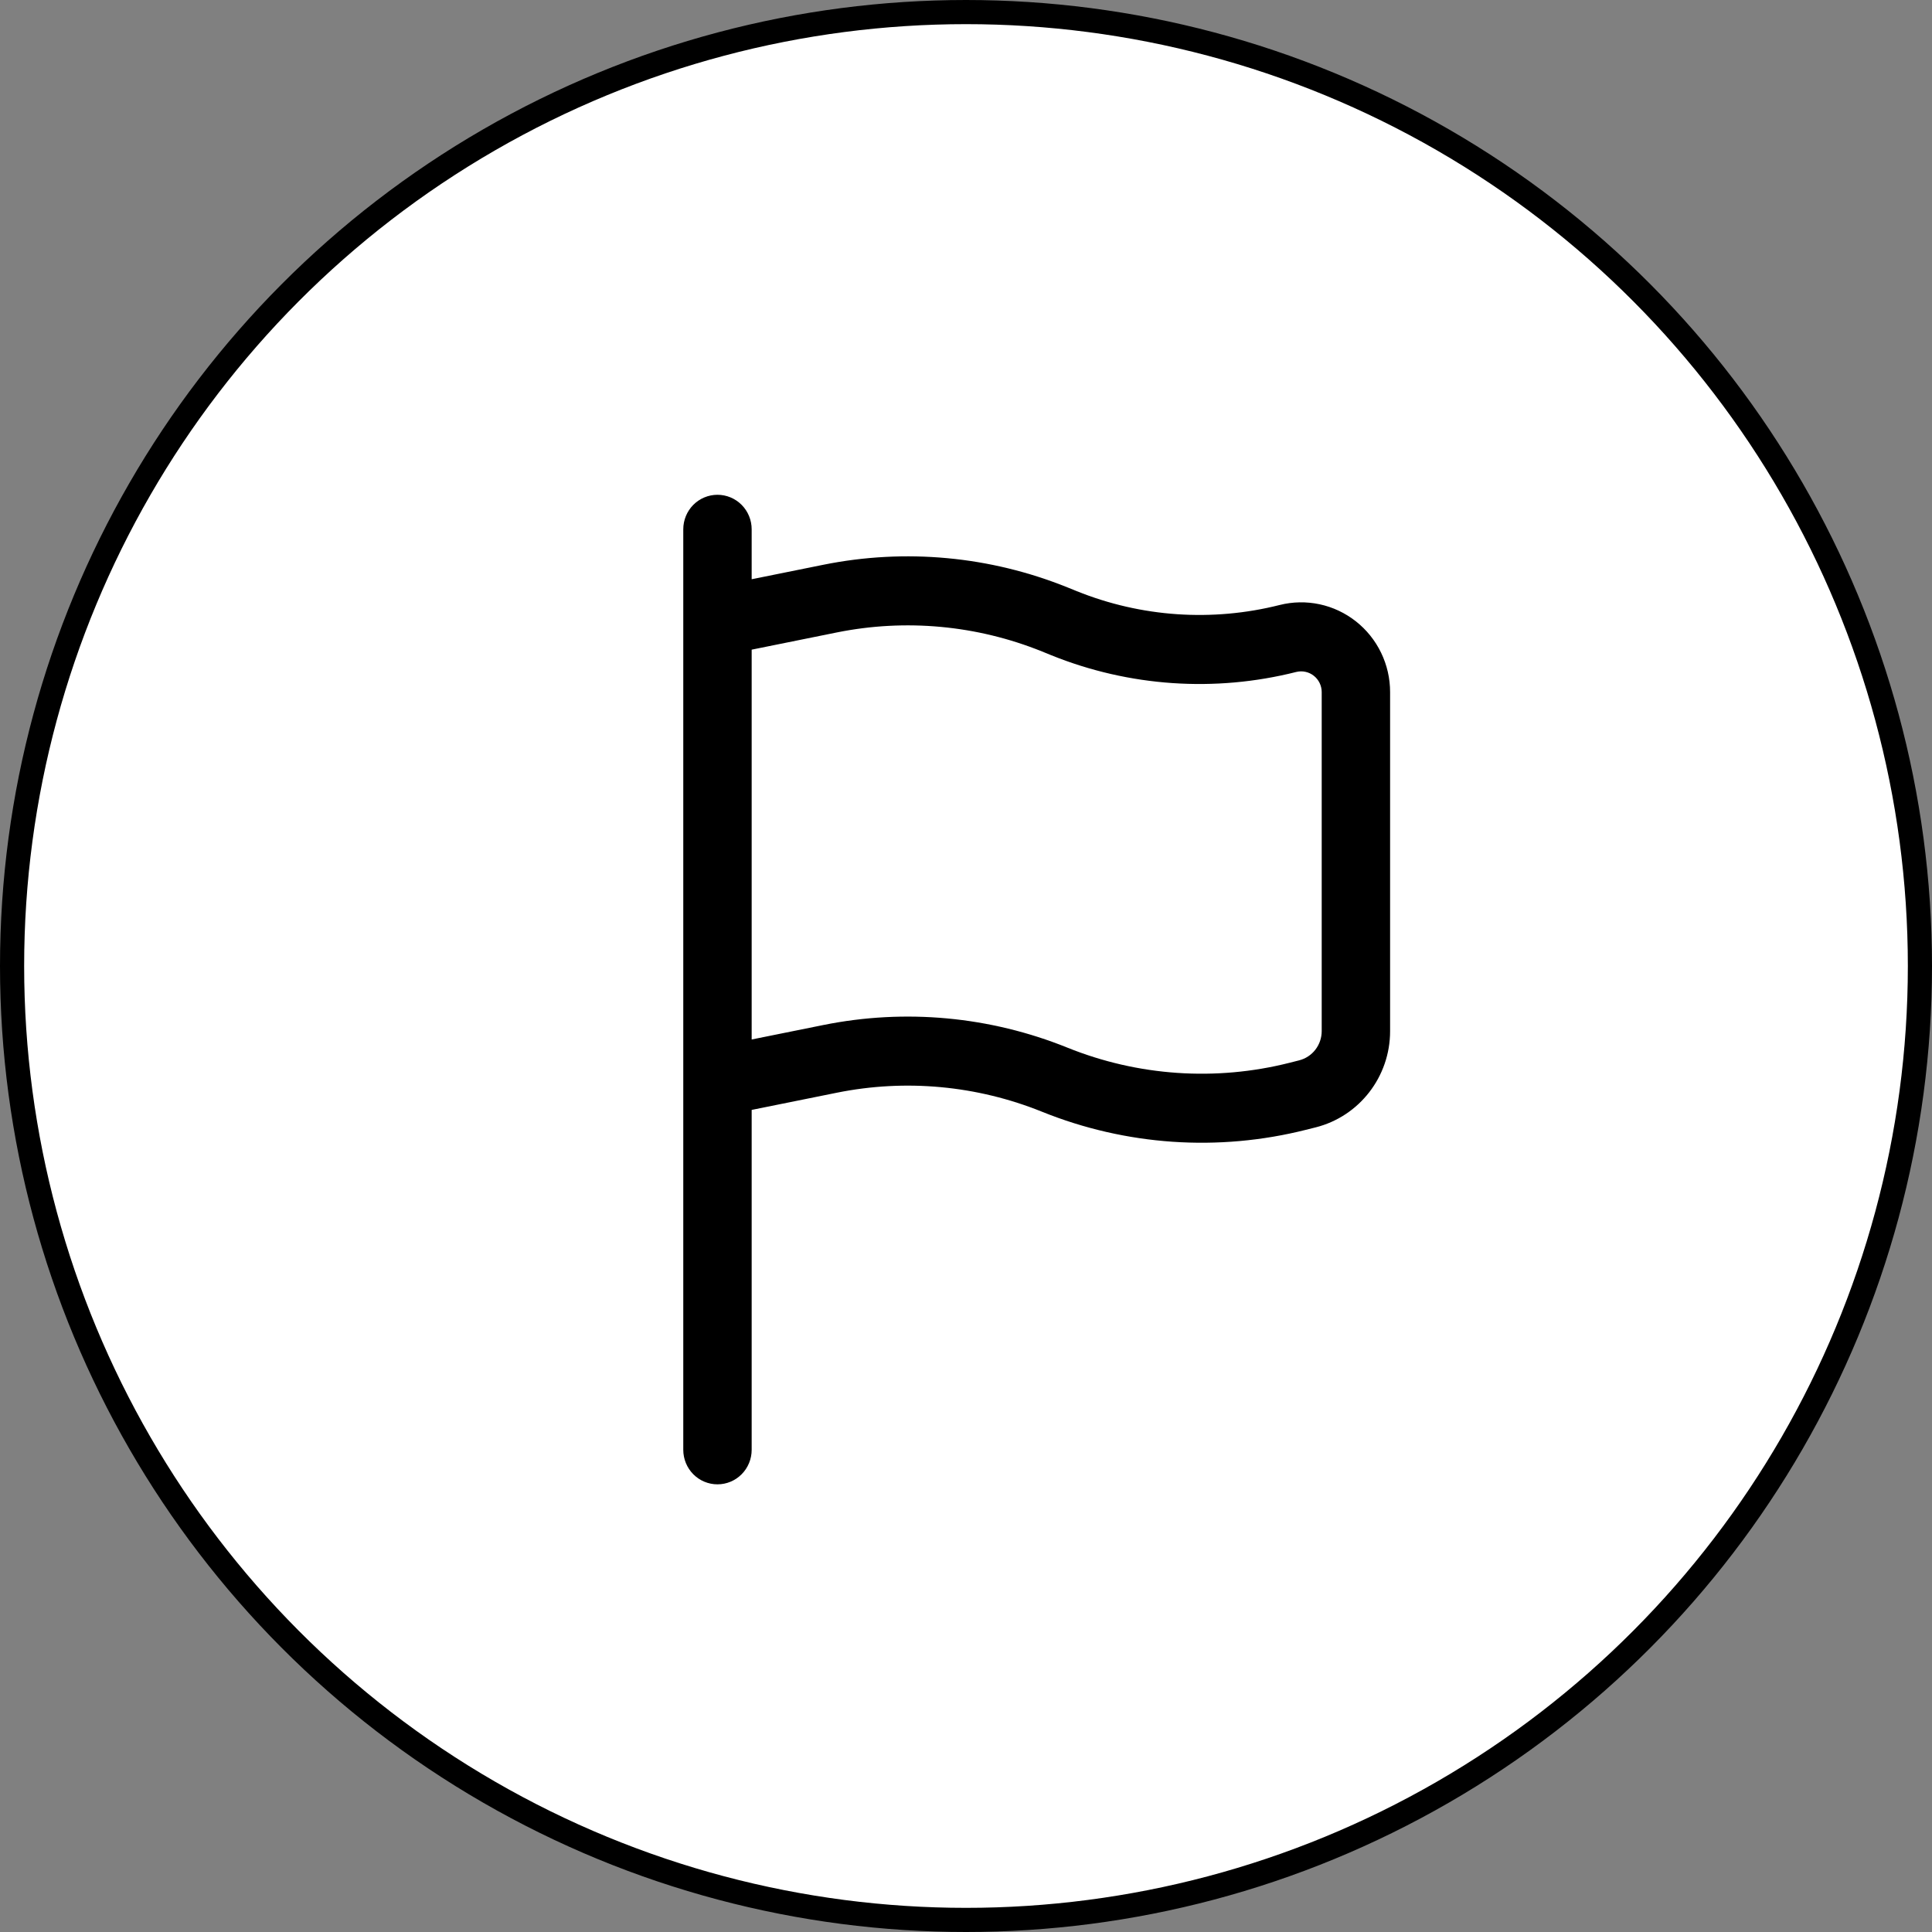 <svg width="80" height="80" viewBox="0 0 80 80" fill="none" xmlns="http://www.w3.org/2000/svg">
<rect x="0" y="0" width="80" height="80" fill="#808080" stroke="none"/>
<circle cx="40" cy="40" r="39.5" fill="white" stroke="black"/>
<path fill-rule="evenodd" clip-rule="evenodd" d="M29.709 20.488C30.084 20.488 30.445 20.638 30.71 20.906C30.976 21.174 31.125 21.538 31.125 21.917V23.985L34.097 23.385C37.483 22.702 40.993 23.028 44.2 24.322L44.583 24.477C47.254 25.555 50.194 25.756 52.986 25.052C53.529 24.915 54.095 24.905 54.643 25.022C55.19 25.139 55.704 25.381 56.145 25.729C56.586 26.076 56.943 26.521 57.188 27.028C57.434 27.536 57.561 28.093 57.561 28.658V42.699C57.561 44.581 56.29 46.224 54.479 46.682L54.075 46.783C50.445 47.698 46.62 47.436 43.146 46.034C40.45 44.946 37.499 44.672 34.652 45.247L31.125 45.959V60.034C31.125 60.413 30.976 60.777 30.71 61.045C30.445 61.313 30.084 61.463 29.709 61.463C29.333 61.463 28.973 61.313 28.707 61.045C28.442 60.777 28.293 60.413 28.293 60.034V21.917C28.293 21.538 28.442 21.174 28.707 20.906C28.973 20.638 29.333 20.488 29.709 20.488ZM31.125 43.043L34.097 42.443C37.483 41.76 40.993 42.086 44.2 43.381C47.121 44.559 50.336 44.779 53.388 44.01L53.794 43.907C54.061 43.839 54.298 43.684 54.467 43.465C54.636 43.246 54.728 42.976 54.729 42.699V28.658C54.729 28.528 54.699 28.399 54.643 28.282C54.586 28.165 54.504 28.062 54.402 27.982C54.3 27.901 54.182 27.846 54.056 27.819C53.929 27.791 53.798 27.794 53.673 27.825C50.304 28.675 46.755 28.433 43.531 27.132L43.146 26.975C40.45 25.887 37.499 25.614 34.652 26.188L31.125 26.901V43.043Z" fill="black"/>
</svg>
